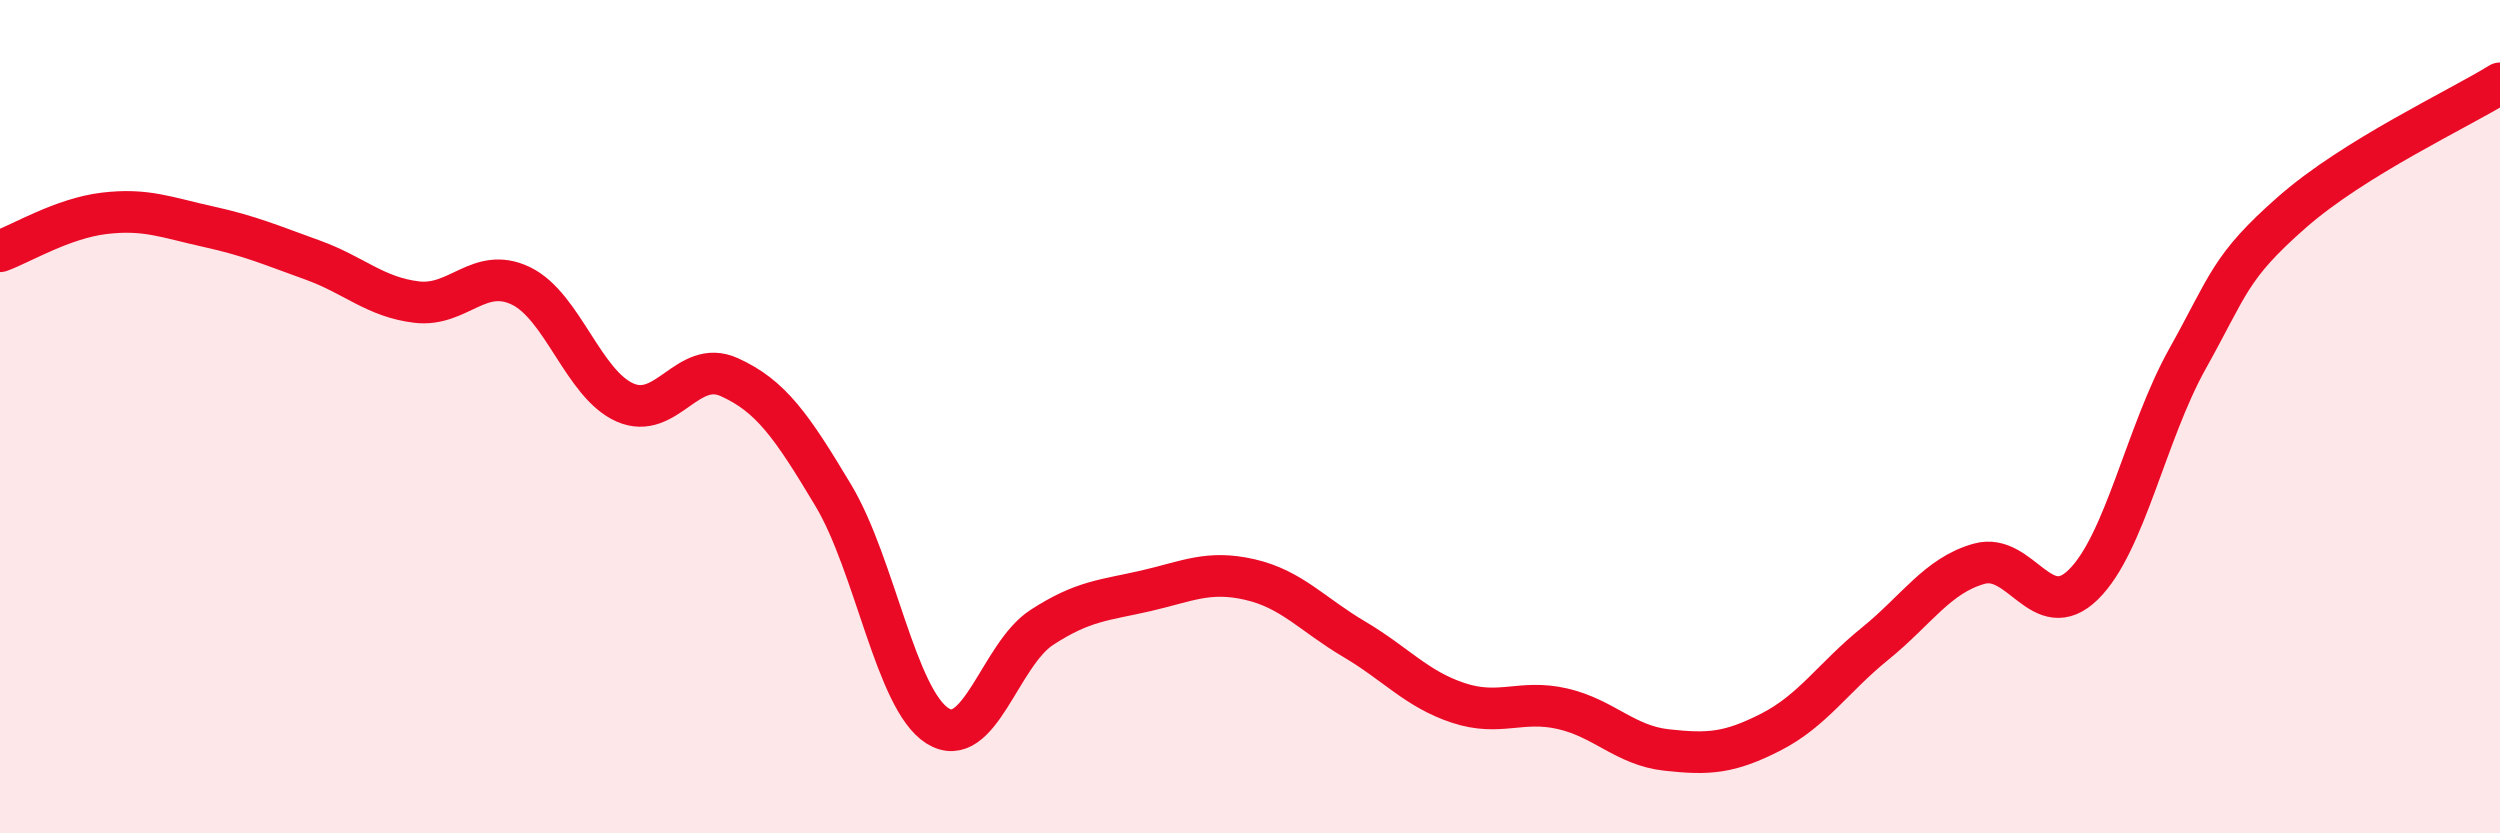 
    <svg width="60" height="20" viewBox="0 0 60 20" xmlns="http://www.w3.org/2000/svg">
      <path
        d="M 0,6.03 C 0.5,5.85 1.5,5.24 2.5,5.12 C 3.5,5 4,5.22 5,5.44 C 6,5.66 6.5,5.88 7.5,6.24 C 8.5,6.6 9,7.13 10,7.25 C 11,7.37 11.5,6.38 12.5,6.86 C 13.5,7.34 14,9.22 15,9.66 C 16,10.1 16.5,8.6 17.5,9.05 C 18.5,9.5 19,10.22 20,11.89 C 21,13.56 21.5,16.79 22.5,17.42 C 23.5,18.05 24,15.71 25,15.06 C 26,14.41 26.5,14.41 27.5,14.18 C 28.5,13.95 29,13.68 30,13.91 C 31,14.14 31.5,14.75 32.5,15.34 C 33.5,15.93 34,16.54 35,16.87 C 36,17.2 36.5,16.78 37.5,17.01 C 38.5,17.24 39,17.89 40,18 C 41,18.11 41.5,18.08 42.5,17.57 C 43.5,17.06 44,16.26 45,15.45 C 46,14.64 46.5,13.81 47.5,13.53 C 48.5,13.25 49,15.01 50,14.03 C 51,13.05 51.5,10.4 52.5,8.61 C 53.5,6.82 53.5,6.42 55,5.1 C 56.5,3.78 59,2.62 60,2L60 20L0 20Z"
        fill="#EB0A25"
        opacity="0.1"
        stroke-linecap="round"
        stroke-linejoin="round"
      />
      <path
        d="M 0,6.03 C 0.5,5.85 1.5,5.24 2.5,5.12 C 3.5,5 4,5.22 5,5.44 C 6,5.66 6.5,5.88 7.5,6.24 C 8.5,6.6 9,7.13 10,7.25 C 11,7.37 11.5,6.38 12.5,6.86 C 13.5,7.34 14,9.22 15,9.66 C 16,10.1 16.5,8.6 17.5,9.05 C 18.5,9.5 19,10.22 20,11.89 C 21,13.56 21.5,16.79 22.5,17.42 C 23.5,18.05 24,15.71 25,15.06 C 26,14.41 26.5,14.41 27.5,14.18 C 28.5,13.95 29,13.68 30,13.91 C 31,14.14 31.5,14.75 32.5,15.34 C 33.5,15.93 34,16.54 35,16.87 C 36,17.2 36.5,16.78 37.5,17.01 C 38.5,17.24 39,17.89 40,18 C 41,18.11 41.5,18.08 42.5,17.57 C 43.5,17.06 44,16.26 45,15.45 C 46,14.64 46.5,13.81 47.5,13.53 C 48.5,13.25 49,15.01 50,14.03 C 51,13.05 51.5,10.4 52.5,8.61 C 53.5,6.82 53.5,6.42 55,5.1 C 56.5,3.78 59,2.62 60,2"
        stroke="#EB0A25"
        stroke-width="1"
        fill="none"
        stroke-linecap="round"
        stroke-linejoin="round"
      />
    </svg>
  